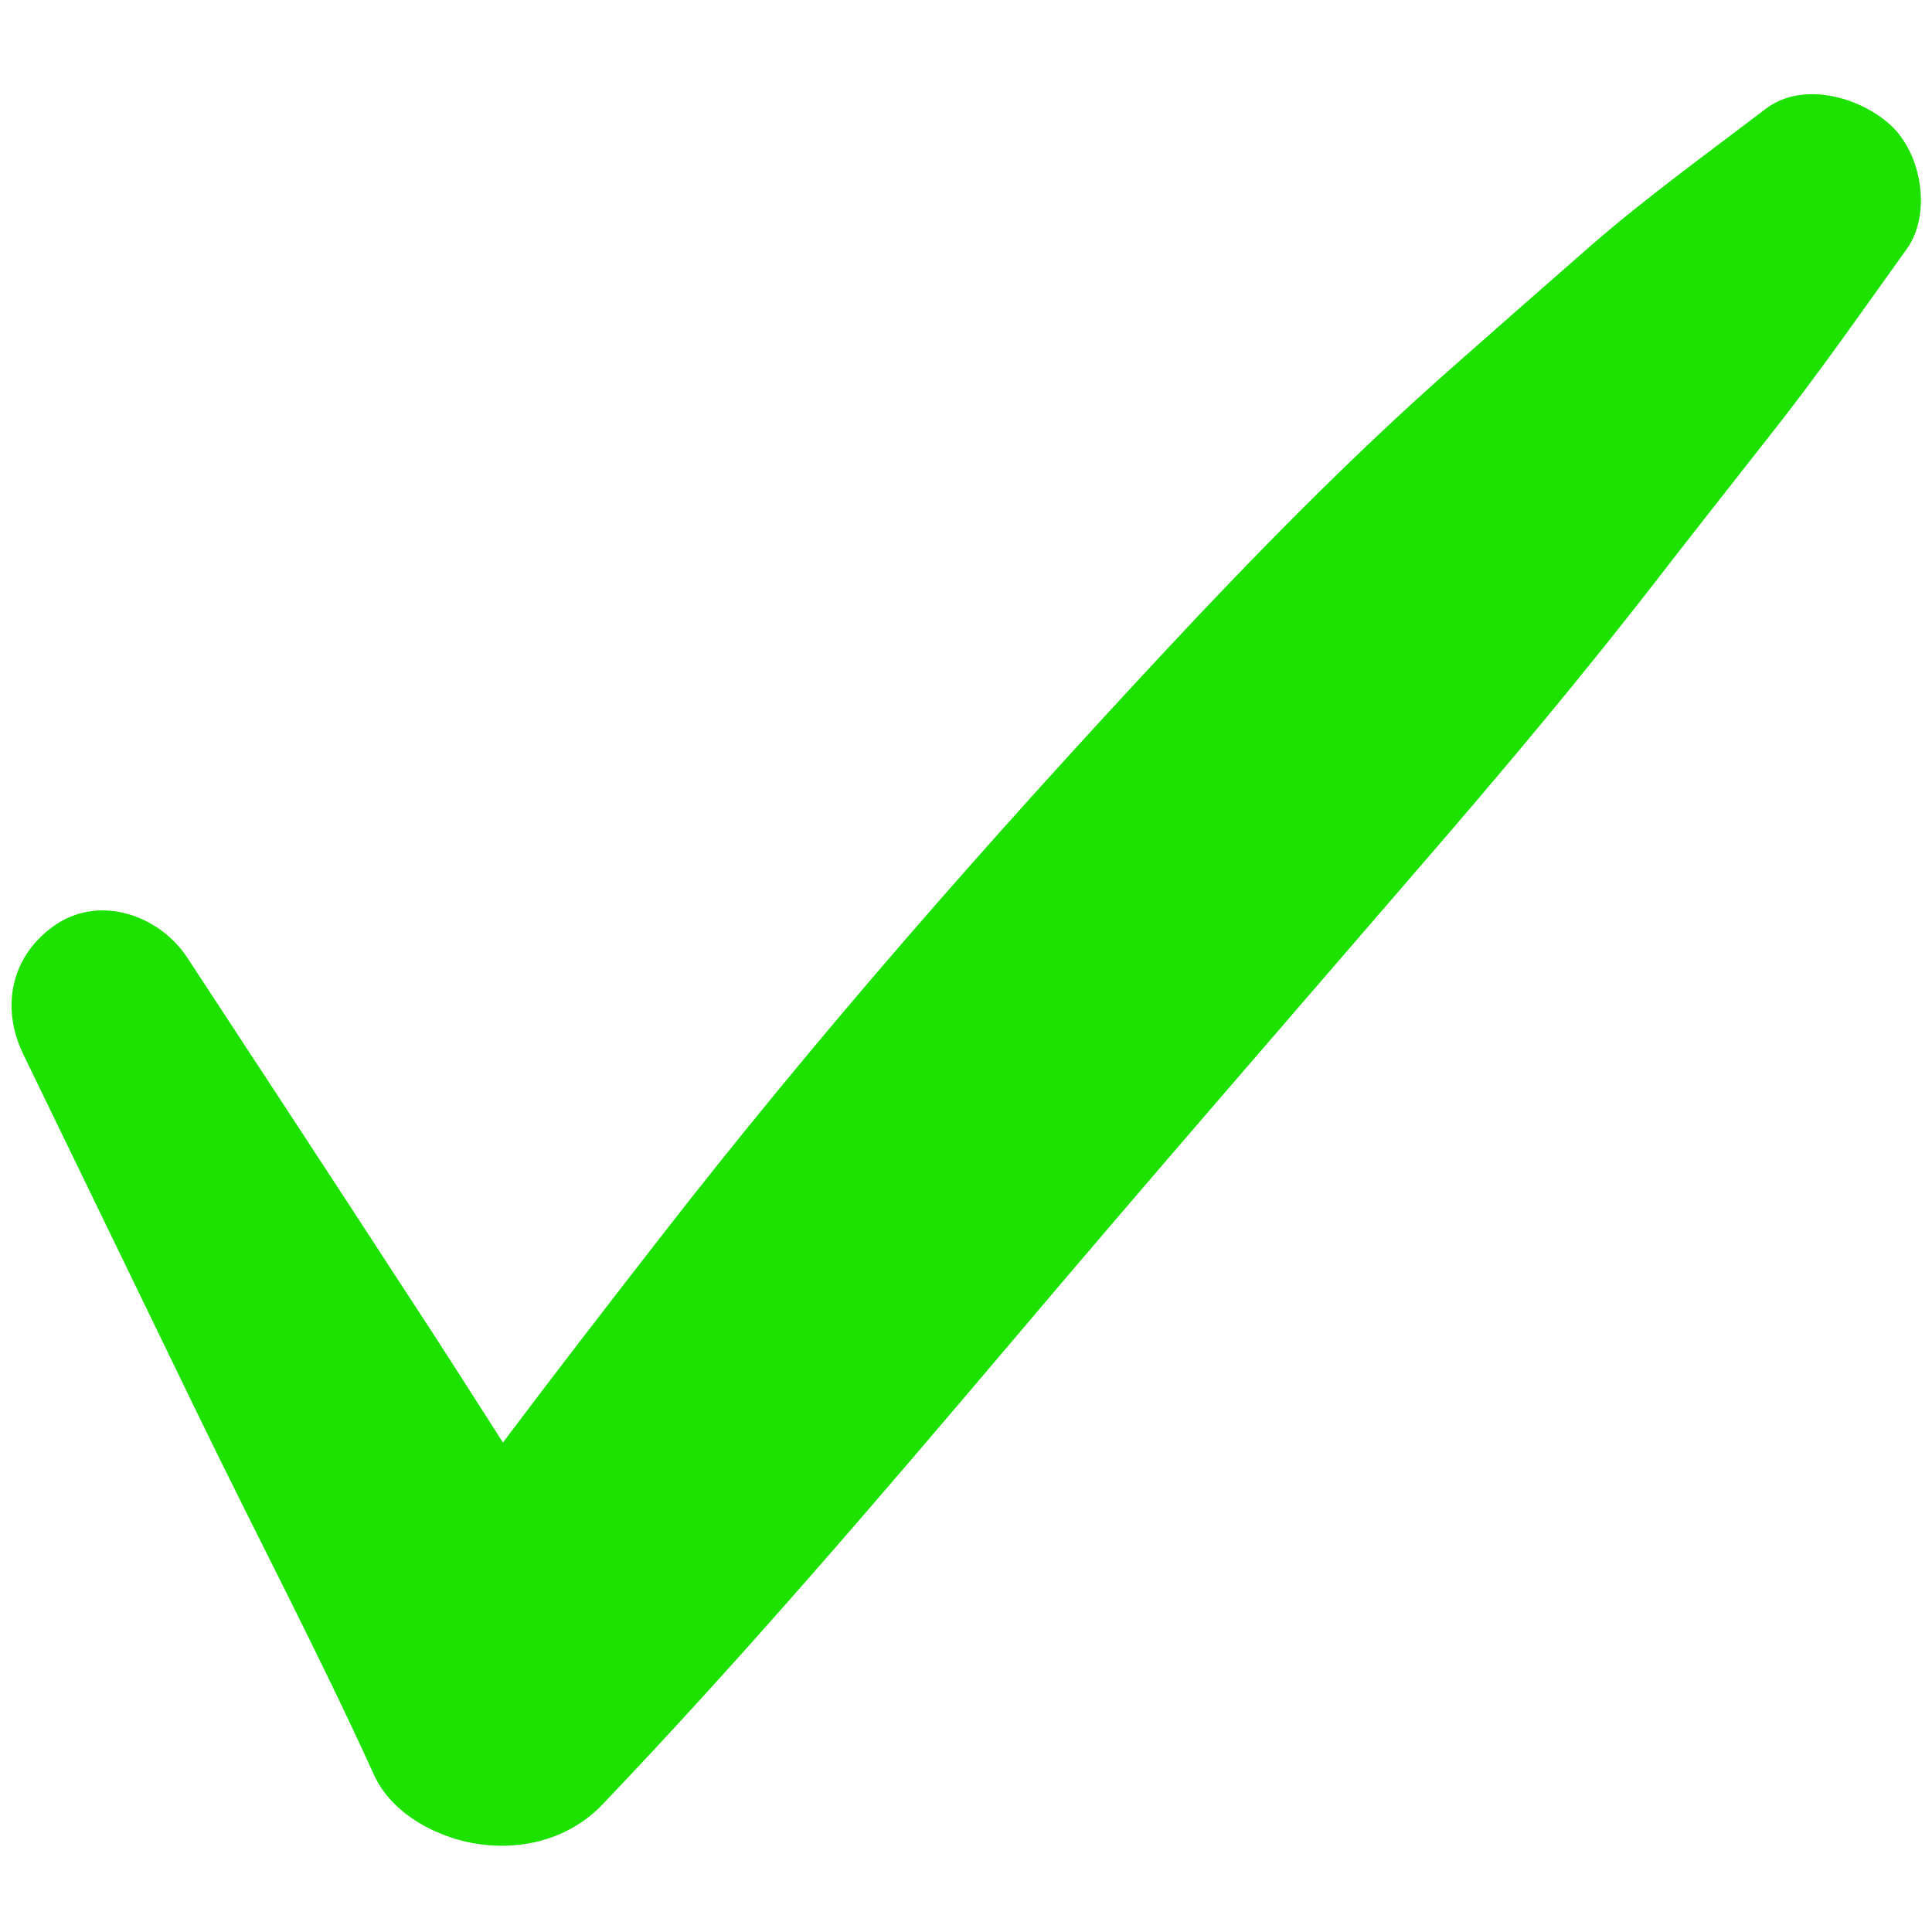 <svg preserveAspectRatio="xMidYMid meet" height="1000" viewBox="0 0 750 750" width="1000" xmlns:xlink="http://www.w3.org/1999/xlink" xmlns="http://www.w3.org/2000/svg"><path fill-rule="nonzero" fill-opacity="1" d="M 8.98 409.152 C 31.609 455.832 54.238 502.508 76.867 549.184 C 99.496 595.863 123.742 641.82 145.113 688.855 C 152.121 704.477 170.438 713.812 186.422 715.965 C 203.664 718.301 221.625 713.453 234.016 700.348 C 289.332 642.359 341.773 580.961 393.68 519.742 C 445.762 458.164 498.742 397.305 551.363 336.266 C 583.691 298.922 615.48 261.043 645.652 221.906 C 642.602 225.855 639.547 229.805 636.496 233.754 C 653.195 212.031 670.258 190.488 687.141 168.945 C 705.641 145.605 722.699 121.012 740.121 96.777 C 750 83.133 746.047 59.613 733.836 48.484 C 721.805 37.531 699.711 31.43 685.523 42.199 C 662.895 59.434 639.547 76.309 617.996 94.98 C 599.137 111.496 580.281 128.016 561.602 144.531 C 523.348 178.461 487.609 214.906 452.766 252.246 C 383.98 326.031 316.988 402.152 255.027 482.043 C 234.914 507.895 214.977 533.746 195.402 559.777 C 177.621 583.293 161.098 607.172 145.113 631.945 C 177.621 631.945 210.309 631.945 242.816 631.945 C 213.184 589.578 186.242 545.055 157.867 501.969 C 129.488 458.344 101.113 415.078 72.738 371.812 C 62.141 355.652 39.691 347.395 22.27 358.527 C 4.488 370.195 0 390.484 8.98 409.152 Z M 8.98 409.152" fill="#1de200"></path></svg>